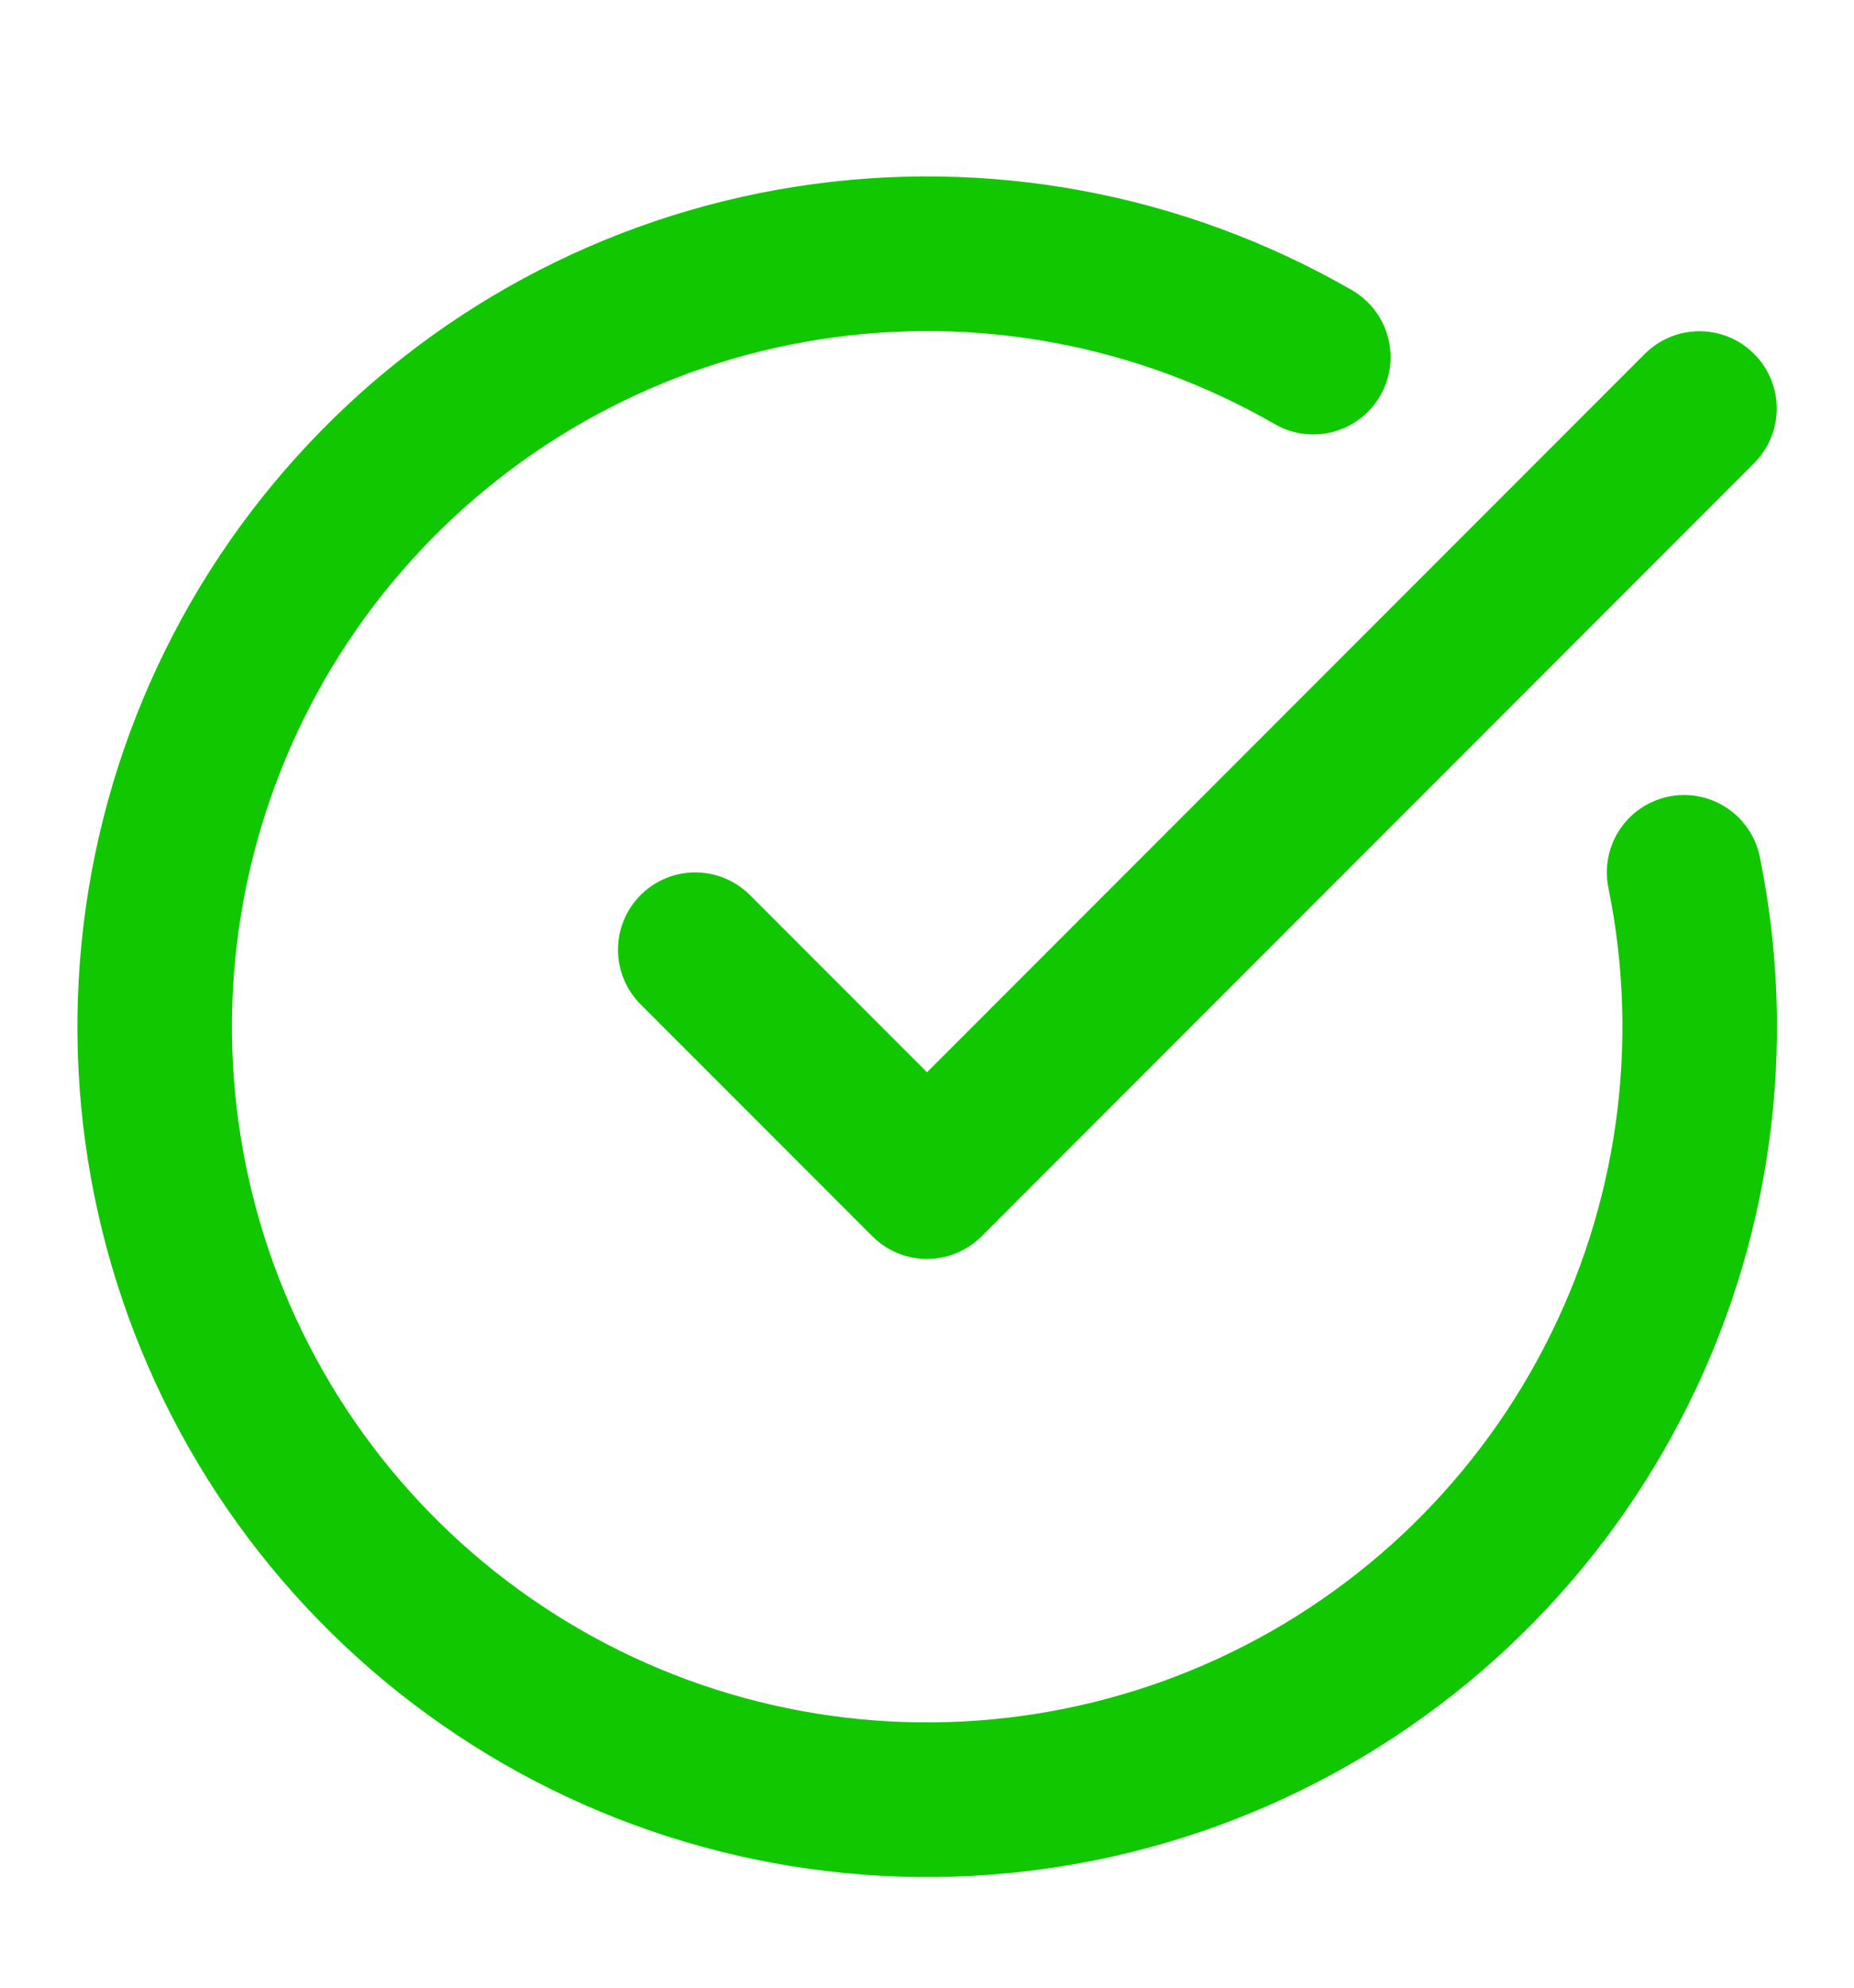 <?xml version="1.0" encoding="UTF-8"?> <svg xmlns="http://www.w3.org/2000/svg" width="14" height="15" viewBox="0 0 14 15" fill="none"><path d="M12.717 6.583C12.984 7.891 12.794 9.25 12.179 10.434C11.565 11.619 10.563 12.557 9.341 13.092C8.118 13.627 6.749 13.727 5.462 13.375C4.175 13.023 3.048 12.24 2.268 11.158C1.488 10.075 1.103 8.758 1.177 7.425C1.251 6.093 1.779 4.826 2.674 3.837C3.568 2.847 4.775 2.193 6.093 1.986C7.412 1.778 8.761 2.029 9.917 2.695" stroke="#11C800" stroke-width="1.167" stroke-linecap="round" stroke-linejoin="round"></path><path d="M5.25 7.167L7 8.917L12.833 3.083" stroke="#11C800" stroke-width="1.167" stroke-linecap="round" stroke-linejoin="round"></path></svg> 
